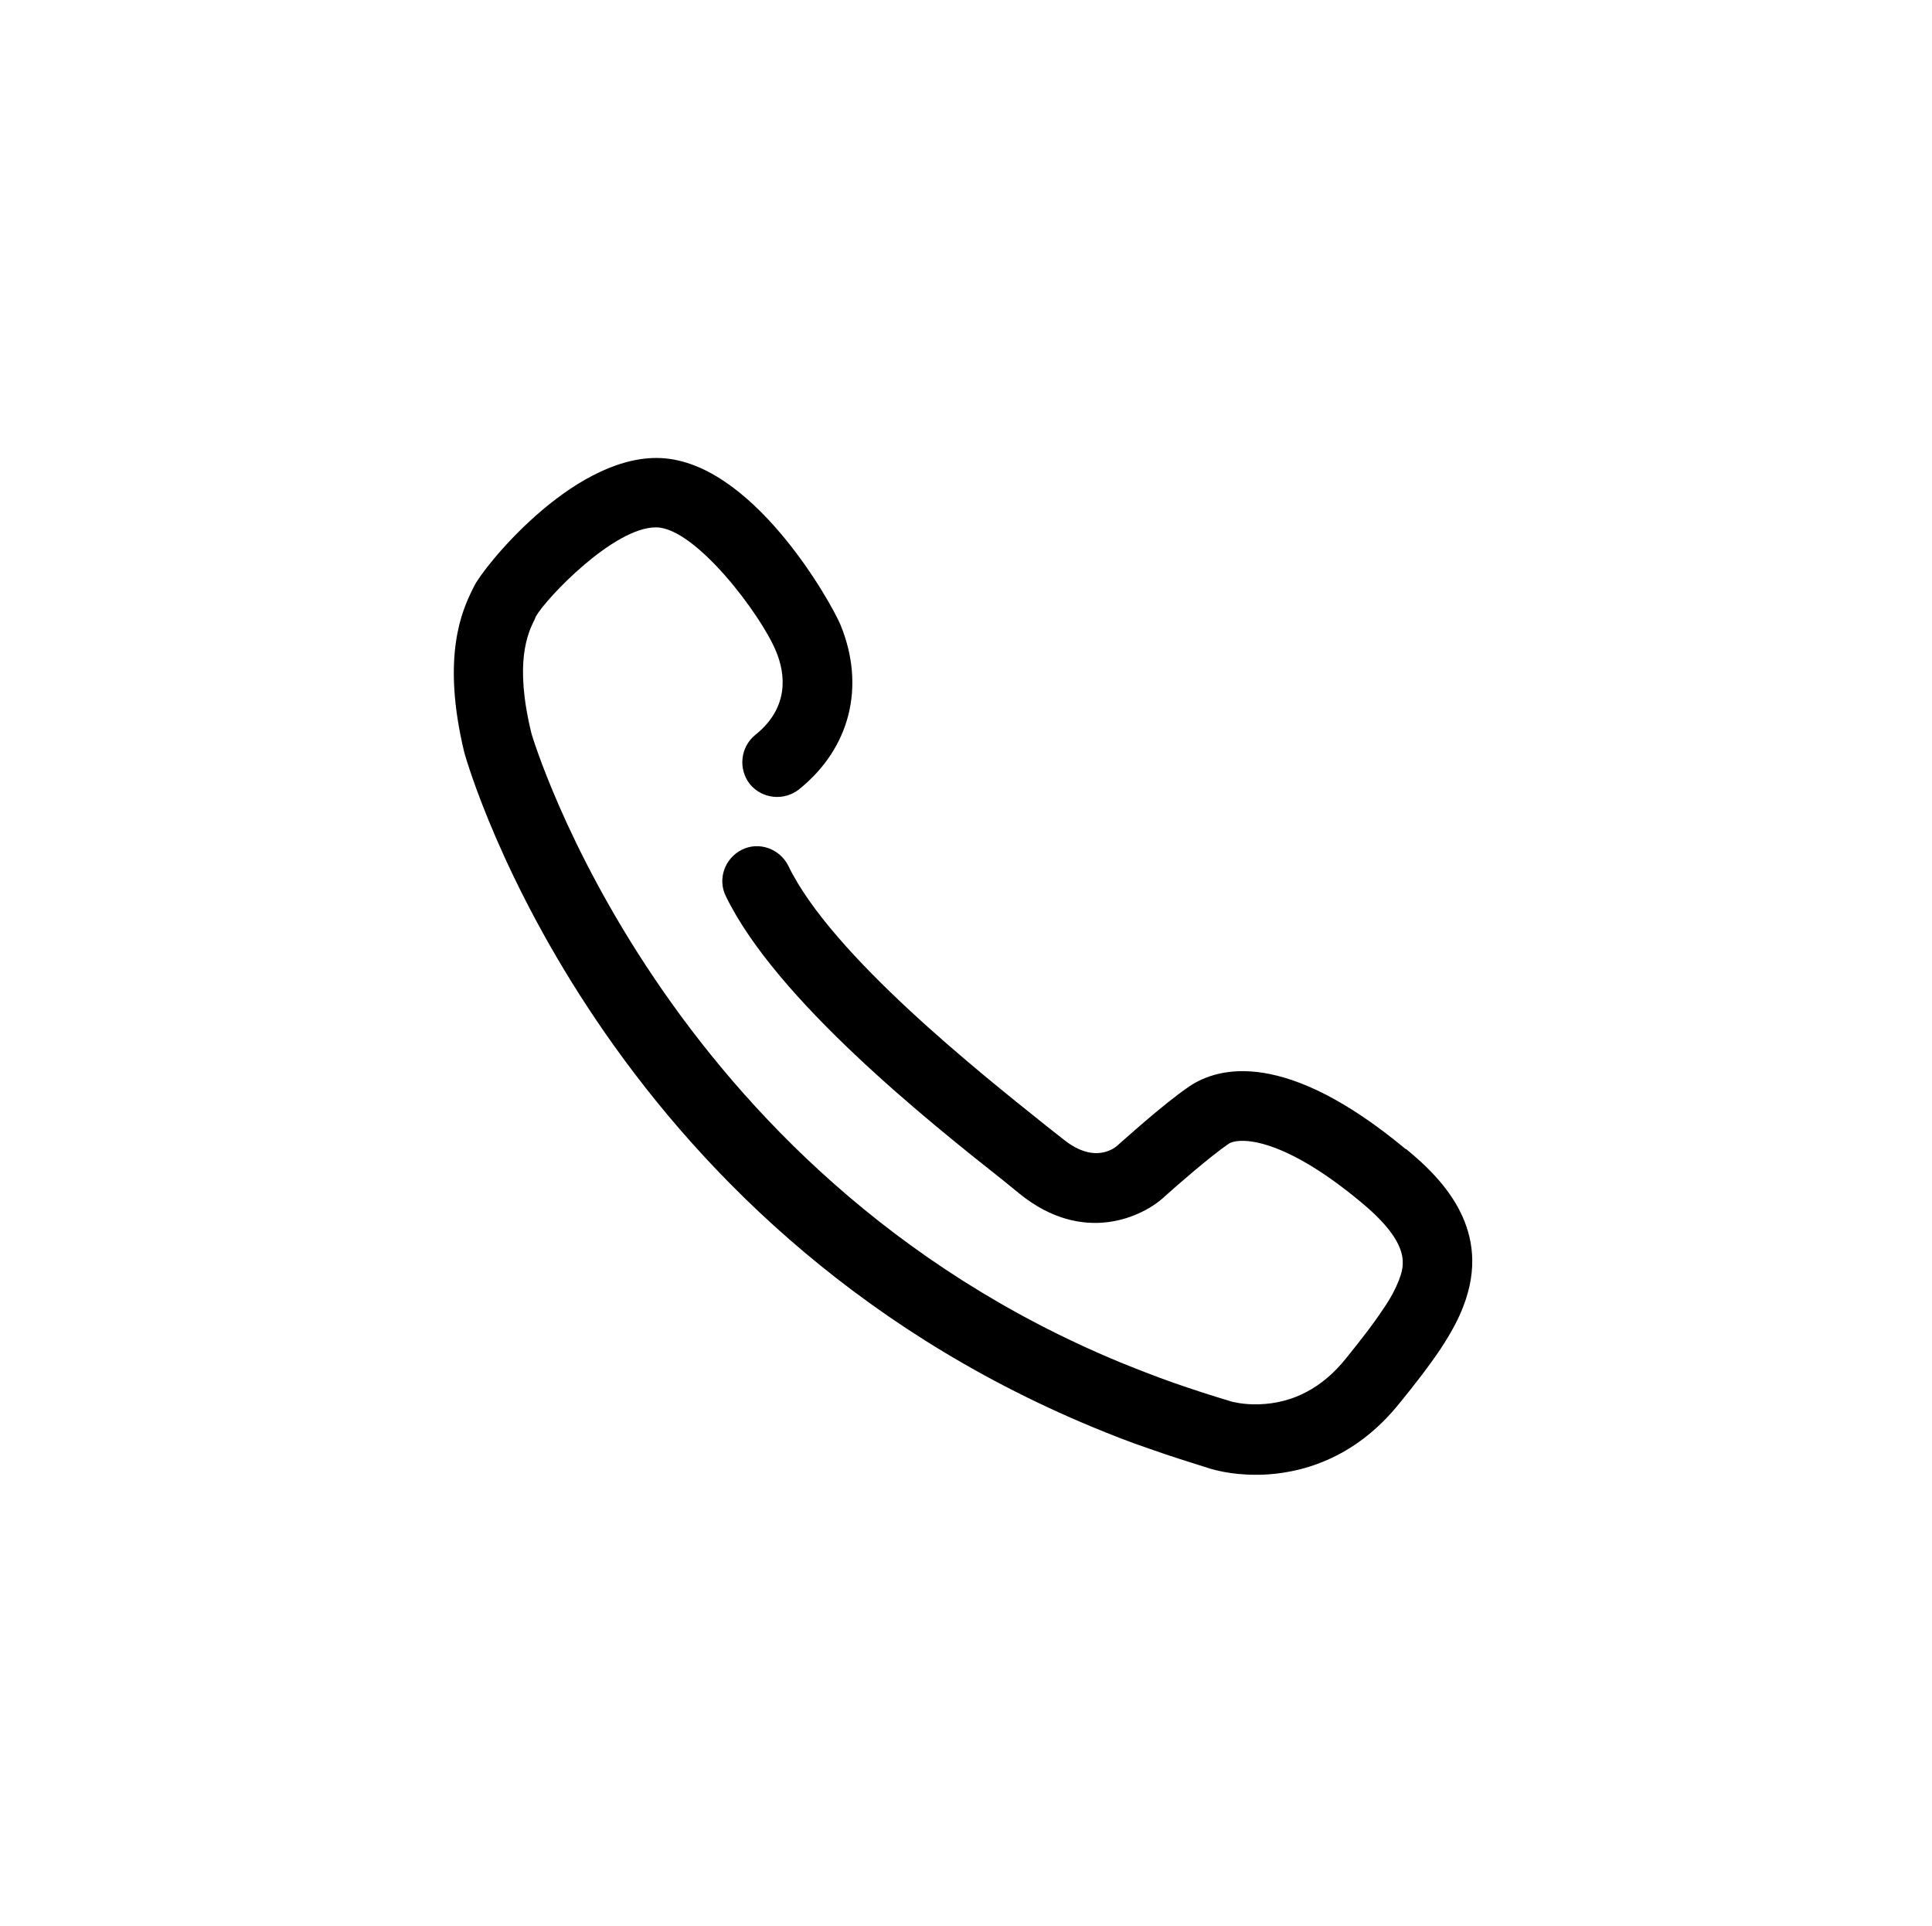 <?xml version="1.0" encoding="UTF-8"?>
<svg xmlns="http://www.w3.org/2000/svg" id="Ebene_1" version="1.1" viewBox="0 0 362 360.8">
  <defs>
    <style>
      .st0 {
        fill: #2d4491;
      }

      .st1 {
        fill: none;
        stroke: #2d4491;
        stroke-linecap: round;
        stroke-linejoin: round;
        stroke-width: 12.1px;
      }

      .st2 {
        display: none;
      }
    </style>
  </defs>
  <g id="Telefon_neg">
    <g class="st2">
      <path class="st0" d="M324.5,305c0,10.9-8.9,19.9-19.9,19.9H56.4c-10.9,0-19.9-8.9-19.9-19.9V56.7c0-10.9,8.9-19.9,19.9-19.9h248.3c10.9,0,19.9,8.9,19.9,19.9v248.3h-.1Z"></path>
      <path class="st1" d="M324.5,305c0,10.9-8.9,19.9-19.9,19.9H56.4c-10.9,0-19.9-8.9-19.9-19.9V56.7c0-10.9,8.9-19.9,19.9-19.9h248.3c10.9,0,19.9,8.9,19.9,19.9v248.3h-.1Z"></path>
    </g>
    <path d="M263.4,215.3c-22.6-18.8-35.1-15.4-40.5-11.8-4.9,3.3-12.9,10.6-13.4,11-.4.4-4.2,3.8-10.2-1l-3.3-2.6c-12-9.6-40.2-31.9-48.3-48.7-1.6-3.2-5.5-4.6-8.7-3s-4.6,5.5-3,8.7c9.4,19.4,38.1,42.3,51.9,53.2l3.2,2.6c11.9,9.6,23.1,4.3,27.2.4,2.1-1.9,8.4-7.4,11.9-9.8,1.8-1.2,9.8-1.6,24.9,11,9.5,7.9,8,11.9,7,14.6-.6,1.5-1.5,3.3-2.9,5.3-1.9,2.9-4.5,6.2-7,9.3-4.4,5.5-9.9,8.4-16.3,8.6-3,.1-5-.5-5.1-.5-3.7-1.1-7.4-2.3-11.1-3.6-3.4-1.2-6.7-2.5-9.9-3.8-85.9-35.6-110-117.1-110.2-117.7-3.3-13.4-.7-18.9.6-21.5l.2-.5c2-3.5,14.6-16.7,22.5-16.7h0c7.4,0,19.7,16.4,22.5,23.2,1.8,4.3,2.5,10.6-3.9,15.7-2.8,2.3-3.2,6.4-1,9.2,2.3,2.8,6.4,3.2,9.2,1,9.6-7.7,12.5-19.3,7.8-30.8-1.7-4.1-16.8-31.3-34.5-31.3h0c-16.2,0-32.7,20.8-34.2,24.1l-.3.6c-1.8,3.7-5.9,12.3-1.5,30.5,1,3.6,25.9,88.3,117.8,126.4,3.4,1.4,6.9,2.8,10.5,4,3.9,1.4,7.8,2.6,11.6,3.8.4.1,3.6,1.1,8.3,1.1h1c7.1-.2,17.5-2.7,26.1-13.5,2.7-3.3,5.5-6.9,7.7-10.2,1.9-2.9,3.3-5.5,4.2-7.9,5.4-14-3.5-23.5-10.7-29.4Z"></path>
  </g>
</svg>
